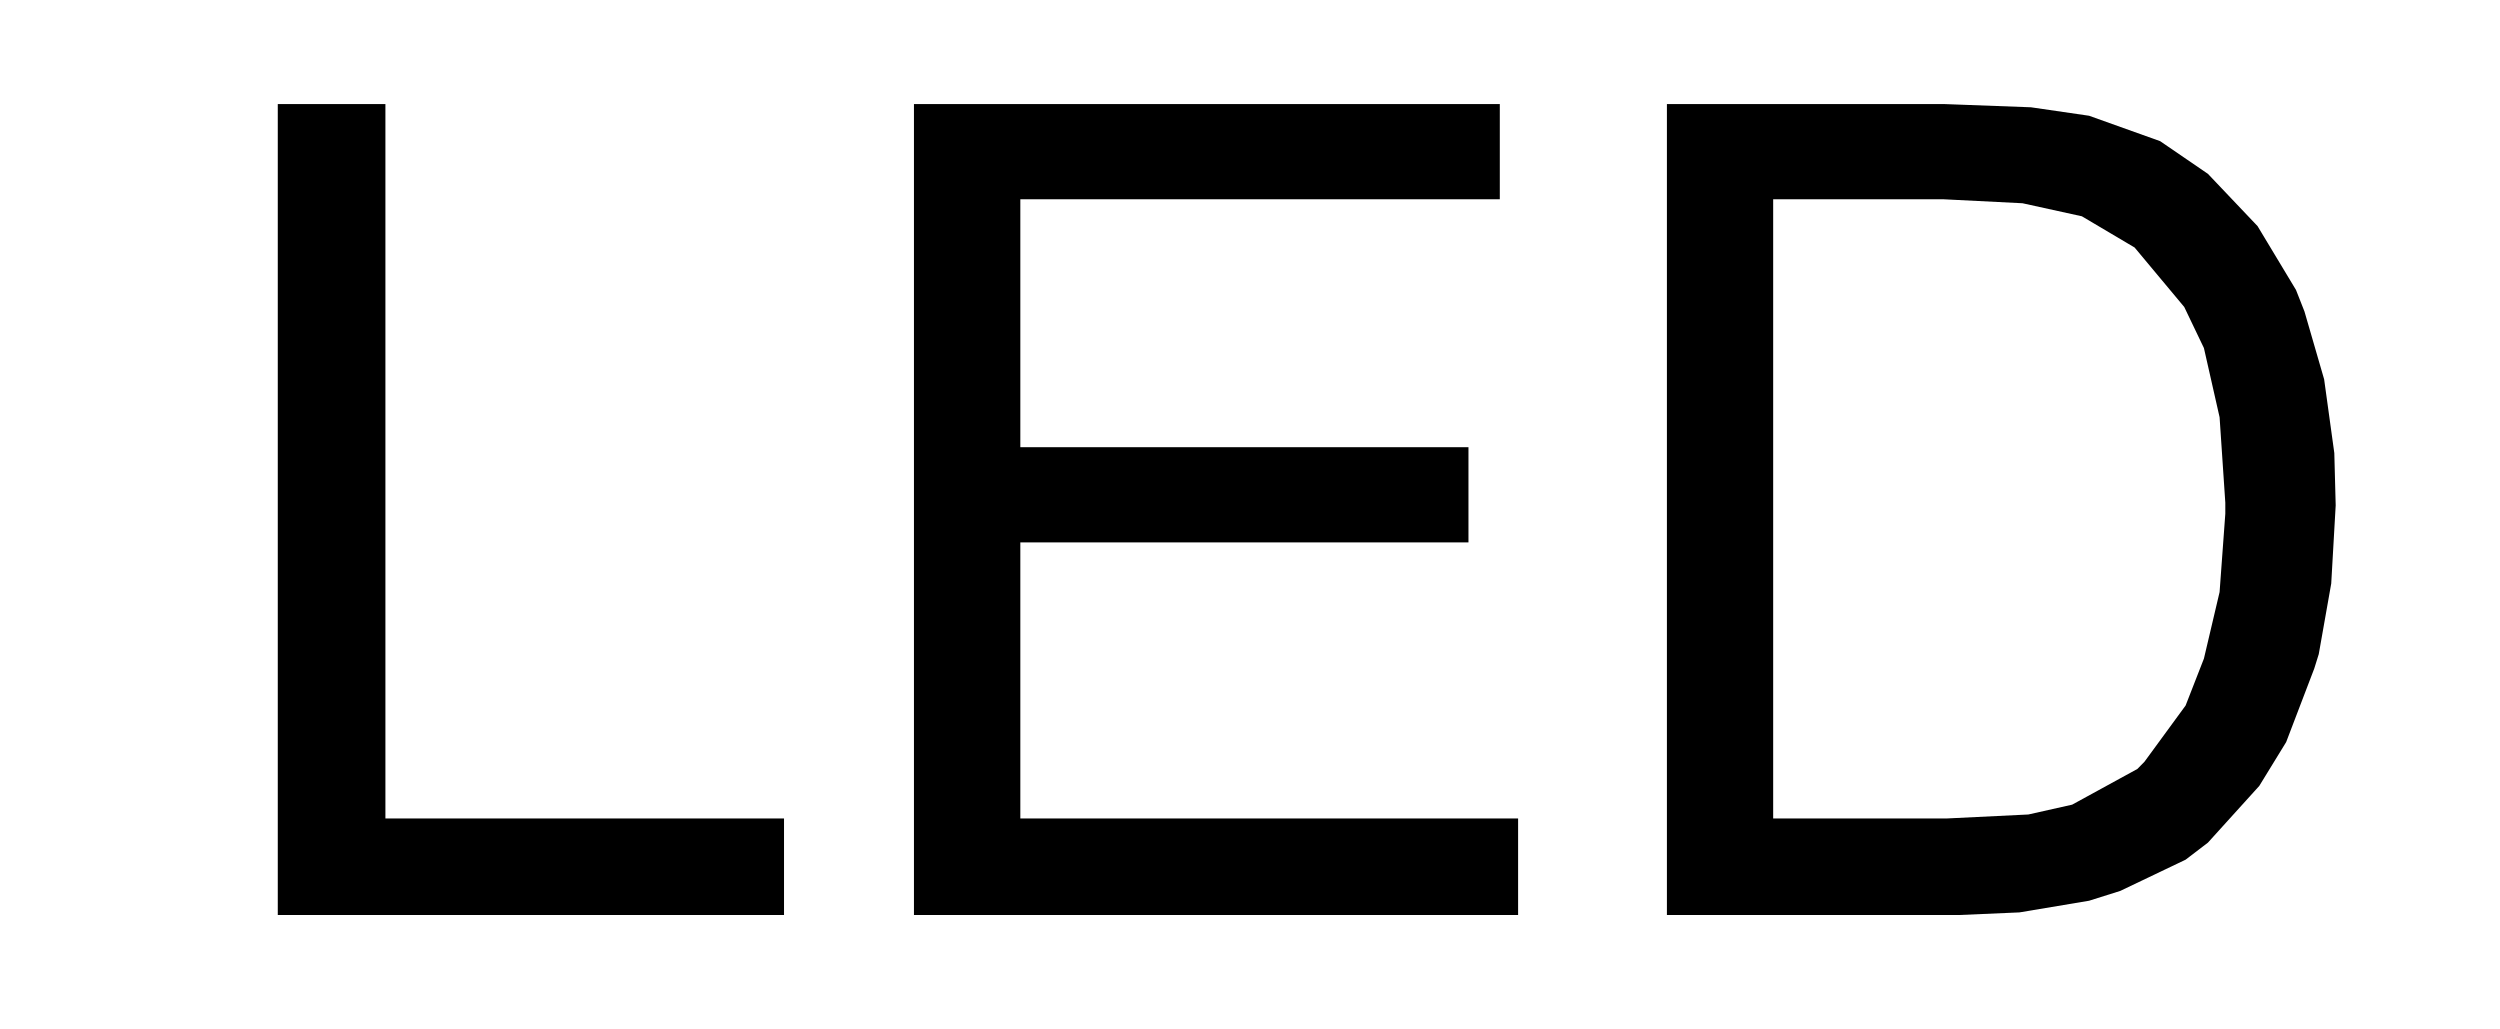 ﻿<?xml version="1.0" encoding="utf-8" standalone="no"?><svg width="25.5px" height="10.5px" viewBox="-1 -1 19 9" xmlns="http://www.w3.org/2000/svg" xmlns:xlink="http://www.w3.org/1999/xlink"><title>generated by pstoedit</title><!-- generated by pstoedit version:3.75 --><g xml:space="preserve">
<clipPath id="clippath1"> 	<path d="M 0 -0.09 L 0 7 L 17.992 7 L 17.992 -0.09 Z" style="clip-rule:nonzero" />
</clipPath>
<g style="clip-path:url(#clippath1)"> 
<g fill="#000000" fill-rule="nonzero" stroke-width="0" stroke-linejoin="miter" stroke-linecap="butt" stroke-miterlimit="10">
	<path d="M 17.027 3.492 L 16.977 4.176 L 16.84 4.758 L 16.68 5.168 L 16.32 5.66 L 16.258 5.723 L 15.688 6.035 L 15.305 6.121 L 14.586 6.156 L 13.074 6.156 L 13.074 0.742 L 14.559 0.742 L 15.254 0.777 L 15.773 0.891 L 16.234 1.164 L 16.668 1.684 L 16.84 2.043 L 16.977 2.648 L 17.027 3.395 Z M 17.98 2.961 L 17.891 2.316 L 17.719 1.723 L 17.645 1.535 L 17.309 0.977 L 16.875 0.52 L 16.457 0.234 L 15.836 0.012 L 15.328 -0.062 L 14.574 -0.09 L 12.145 -0.09 L 12.145 7 L 14.695 7 L 15.227 6.977 L 15.836 6.875 L 16.109 6.789 L 16.68 6.516 L 16.875 6.367 L 17.324 5.871 L 17.559 5.488 L 17.805 4.844 L 17.844 4.719 L 17.953 4.102 L 17.992 3.418 Z" />
</g>
<g fill="#000000" fill-rule="nonzero" stroke-width="0" stroke-linejoin="miter" stroke-linecap="butt" stroke-miterlimit="10">
	<path d="M 5.562 7 L 10.844 7 L 10.844 6.156 L 6.492 6.156 L 6.492 3.742 L 10.41 3.742 L 10.41 2.91 L 6.492 2.91 L 6.492 0.742 L 10.684 0.742 L 10.684 -0.09 L 5.562 -0.09 Z" />
</g>
<g fill="#000000" fill-rule="nonzero" stroke-width="0" stroke-linejoin="miter" stroke-linecap="butt" stroke-miterlimit="10">
	<path d="M 0 7 L 4.426 7 L 4.426 6.156 L 0.941 6.156 L 0.941 -0.09 L 0 -0.09 Z" />
</g>
</g>
</g></svg>